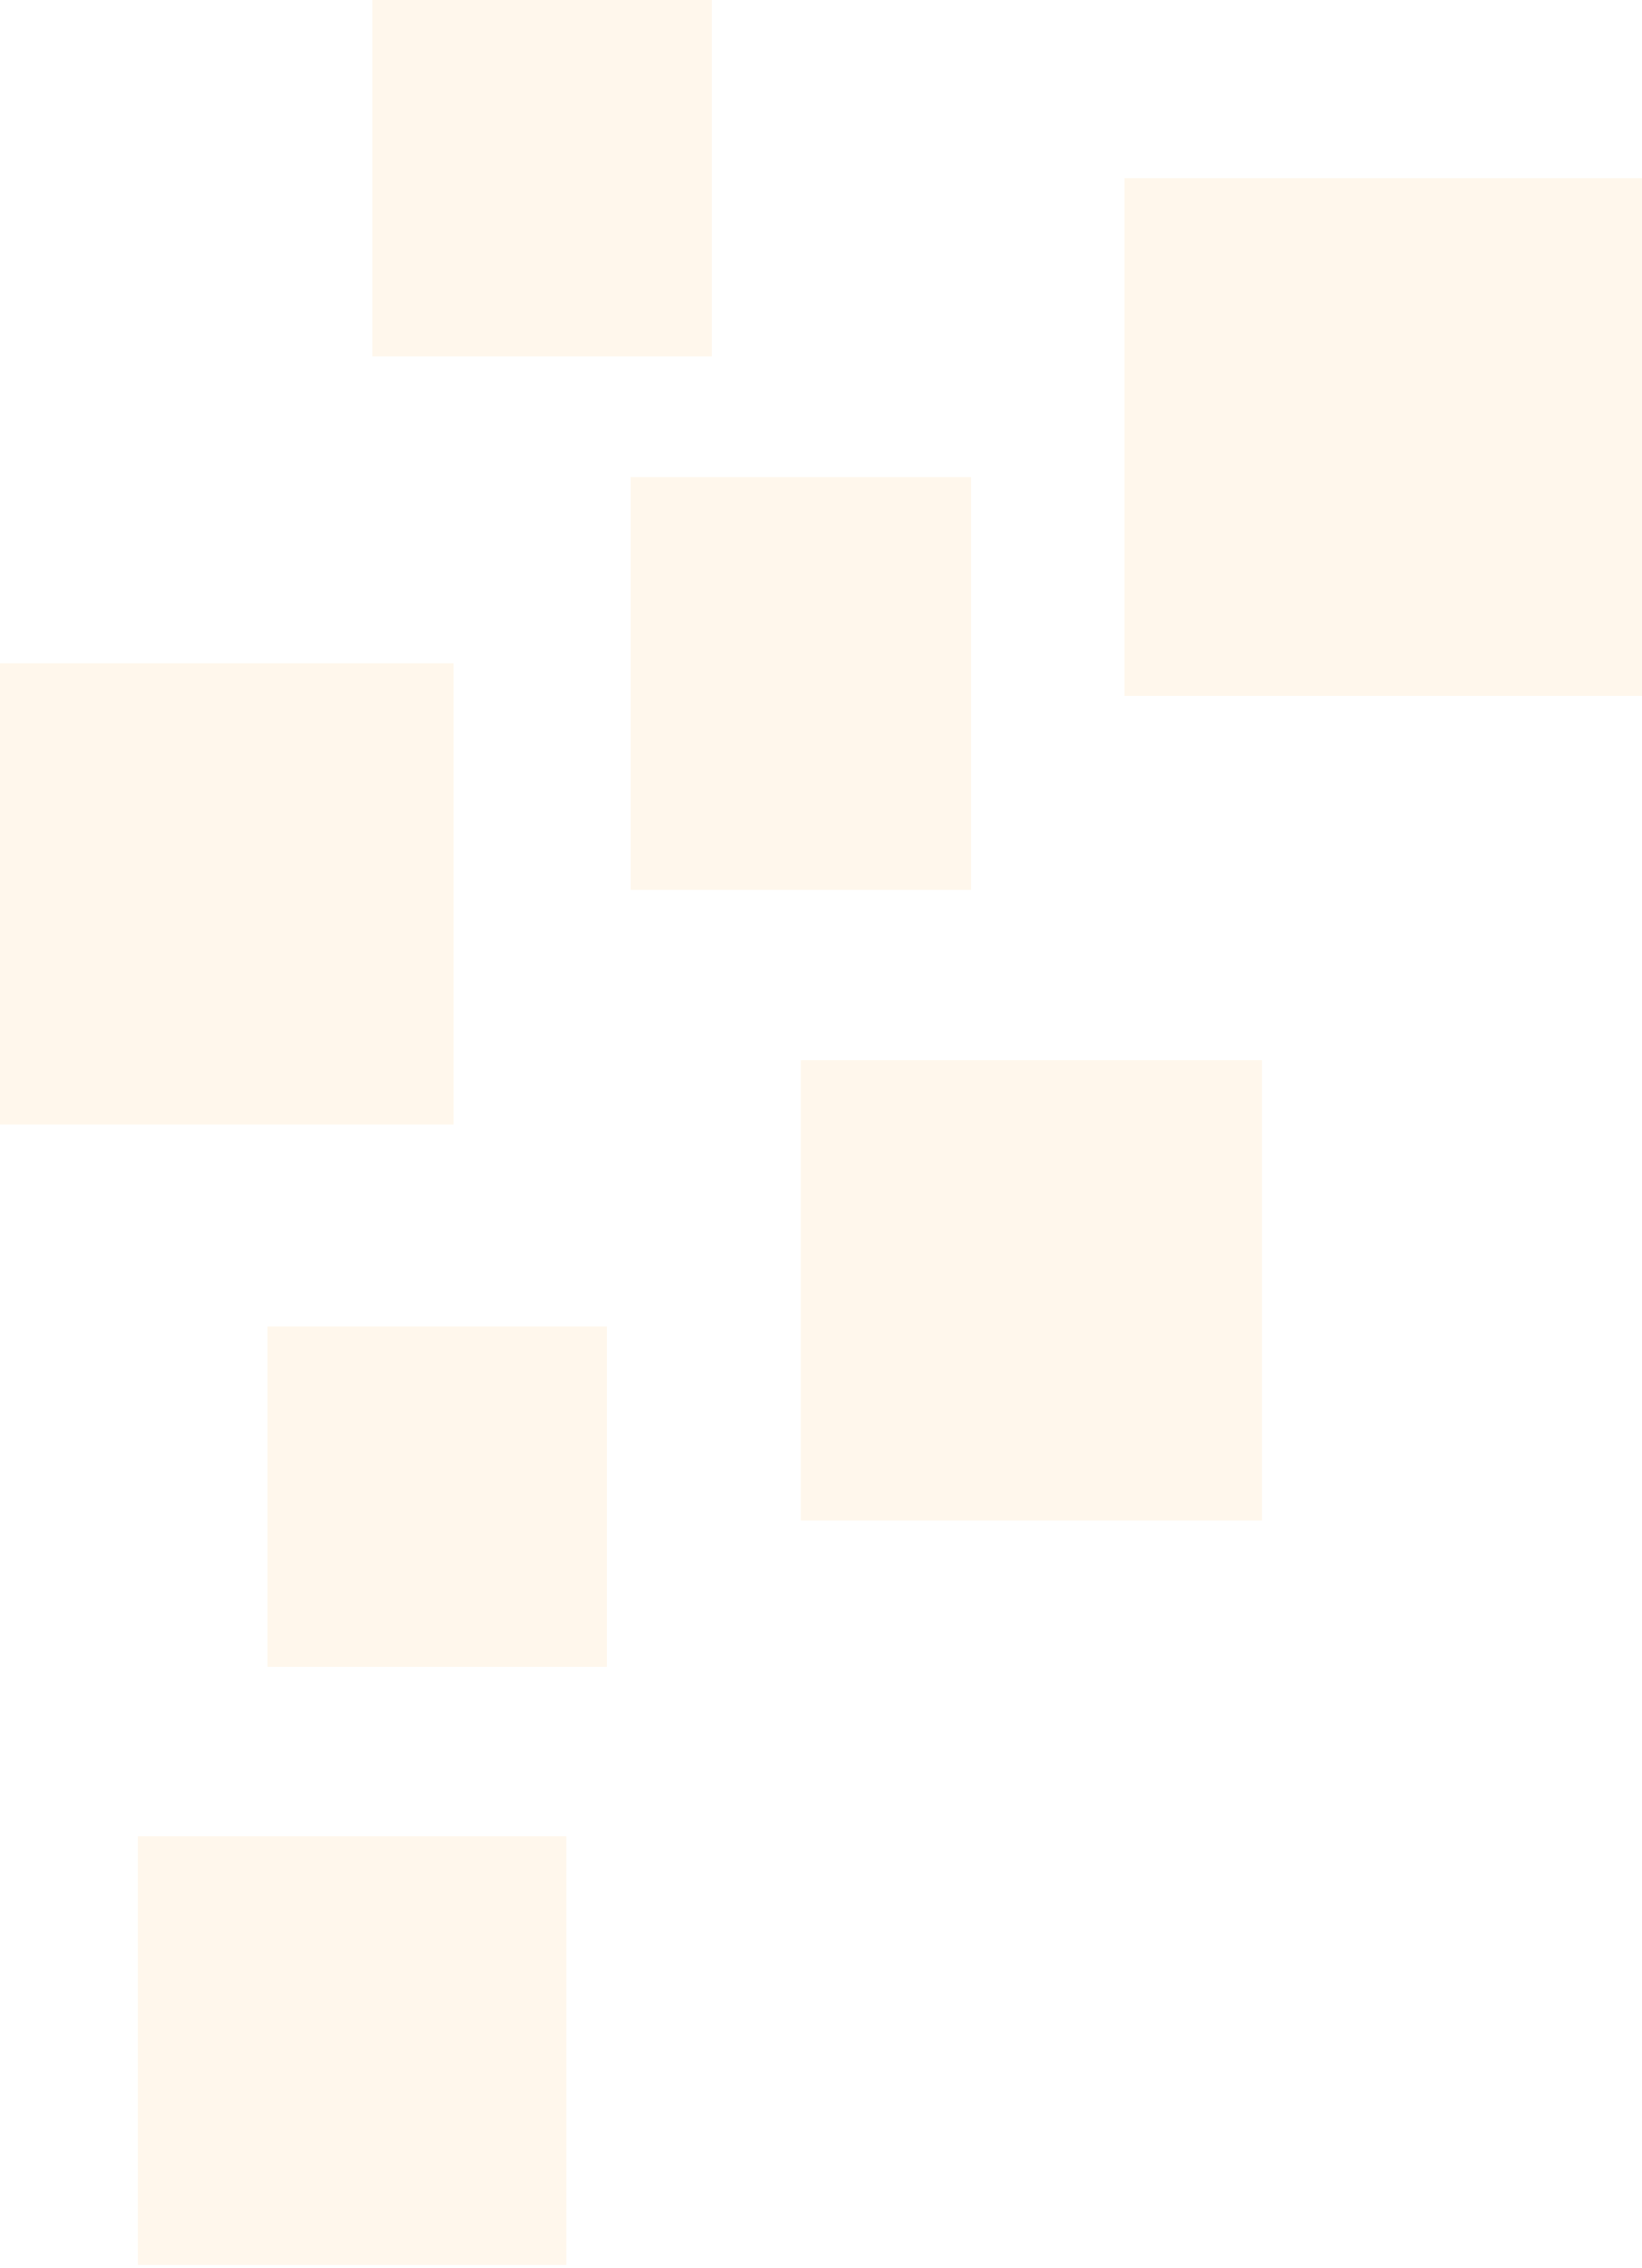 <svg xmlns="http://www.w3.org/2000/svg" width="210" height="290" viewBox="0 0 210 290" fill="none"><g opacity="0.1"><path d="M210 22.752H143.804V88.948H210V22.752Z" fill="#FEB13B"></path><path d="M57.956 84.813H-1V143.769H57.956V84.813Z" fill="#FEB13B"></path><path d="M161.387 135.496H102.431V194.452H161.387V135.496Z" fill="#FEB13B"></path><path d="M77.609 169.625H34.168V213.066H77.609V169.625Z" fill="#FEB13B"></path><path d="M72.438 234.79H17.619V289.608H72.438V234.79Z" fill="#FEB13B"></path><path d="M124.153 61.021H80.711V113.771H124.153V61.021Z" fill="#FEB13B"></path><path d="M91.055 0H47.613V45.51H91.055V0Z" fill="#FEB13B"></path></g></svg>